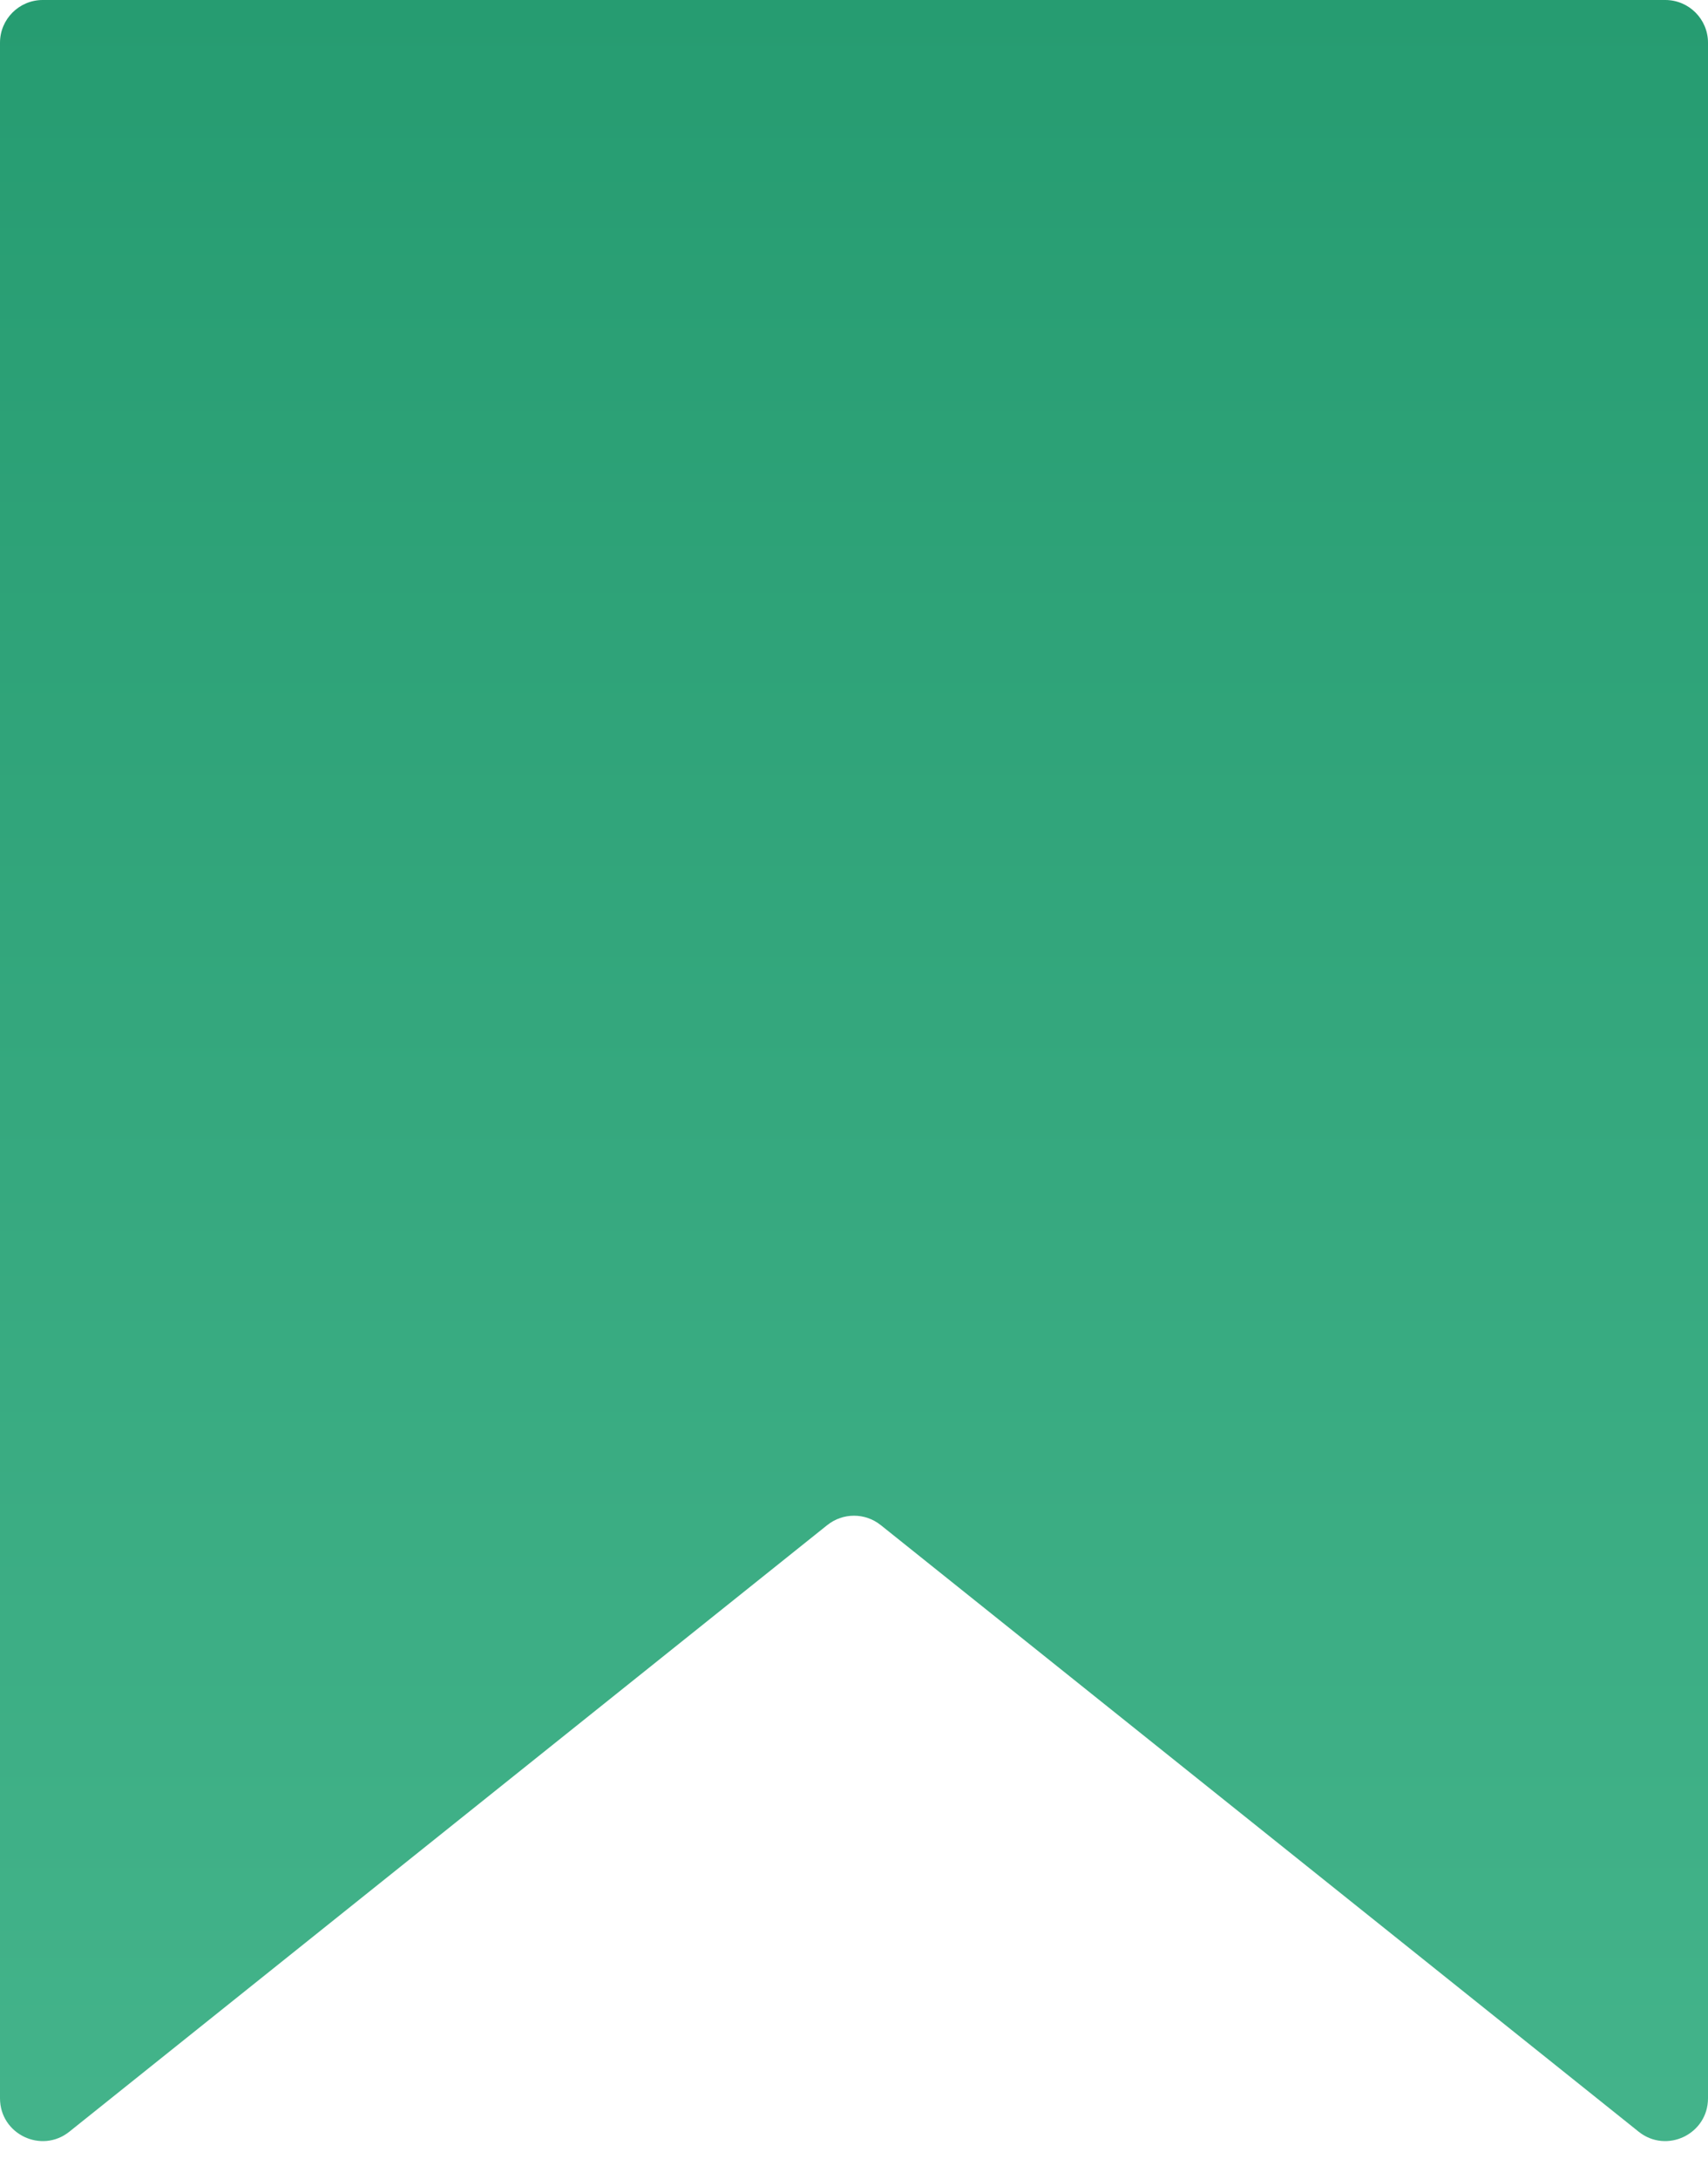 <?xml version="1.0" encoding="UTF-8"?> <svg xmlns="http://www.w3.org/2000/svg" width="40" height="51" viewBox="0 0 40 51" fill="none"> <path d="M0 1C0 0.448 0.448 0 1 0H39C39.552 0 40 0.448 40 1V49.119C40 49.958 39.03 50.424 38.375 49.9L20.625 35.7C20.259 35.408 19.741 35.408 19.375 35.7L1.625 49.9C0.97 50.424 0 49.958 0 49.119V1Z" fill="url(#paint0_linear_41_392)"></path> <defs> <linearGradient id="paint0_linear_41_392" x1="20" y1="0" x2="20" y2="51.2" gradientUnits="userSpaceOnUse"> <stop stop-color="#269C71"></stop> <stop offset="1" stop-color="#44B48B"></stop> </linearGradient> </defs> </svg> 
